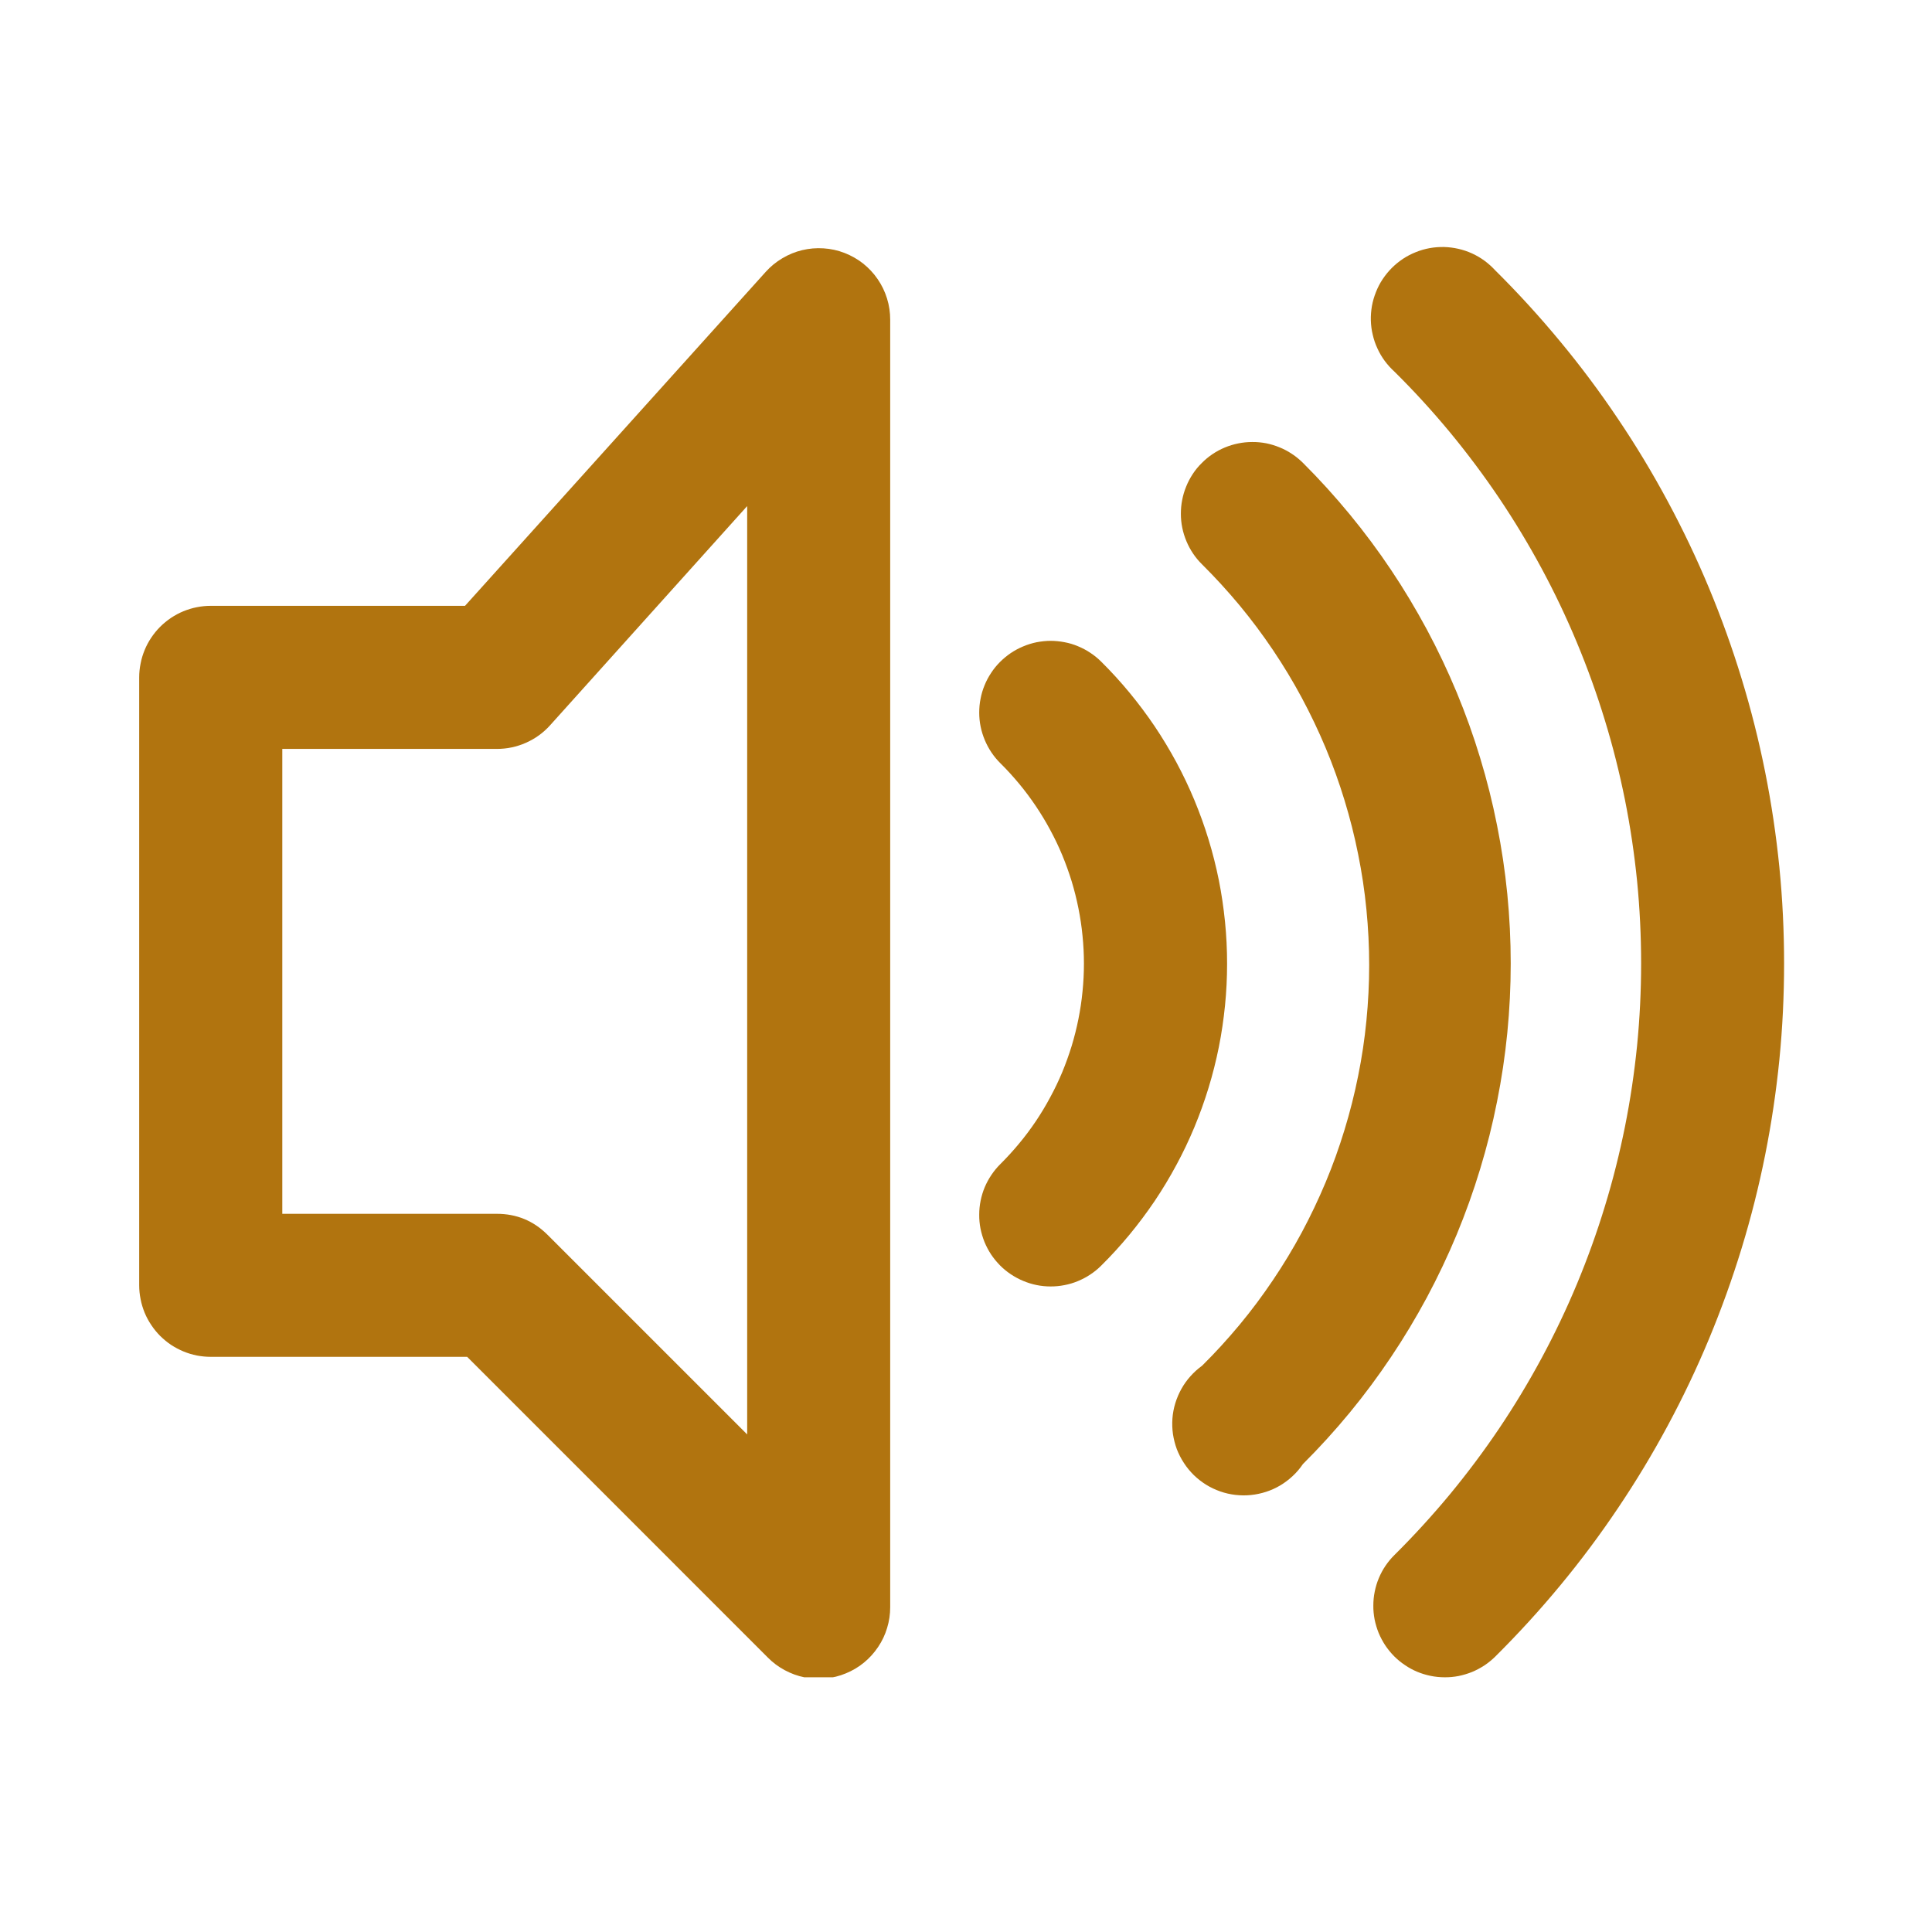 <svg xmlns="http://www.w3.org/2000/svg" xmlns:xlink="http://www.w3.org/1999/xlink" width="150" viewBox="0 0 112.5 112.5" height="150" preserveAspectRatio="xMidYMid meet"><defs><clipPath id="899c3b55a7"><path d="M 8 14.039 L 52 14.039 L 52 97.668 L 8 97.668 Z M 8 14.039 " clip-rule="nonzero"></path></clipPath><clipPath id="65b93cb220"><path d="M 79 14.039 L 104 14.039 L 104 97.668 L 79 97.668 Z M 79 14.039 " clip-rule="nonzero"></path></clipPath></defs><g clip-path="url(#899c3b55a7)"><path fill="#b1740f" d="M 49.172 14.727 C 48.777 14.574 48.371 14.488 47.953 14.461 C 47.531 14.434 47.117 14.469 46.711 14.566 C 46.301 14.664 45.914 14.824 45.555 15.039 C 45.191 15.254 44.871 15.516 44.59 15.828 L 27.078 35.277 L 12.27 35.277 C 11.996 35.277 11.727 35.305 11.457 35.359 C 11.191 35.41 10.93 35.492 10.676 35.594 C 10.426 35.699 10.184 35.828 9.957 35.98 C 9.73 36.133 9.52 36.305 9.324 36.5 C 9.133 36.691 8.961 36.902 8.809 37.129 C 8.656 37.355 8.527 37.598 8.422 37.852 C 8.32 38.102 8.238 38.363 8.188 38.633 C 8.133 38.898 8.105 39.172 8.105 39.445 L 8.105 74.844 C 8.105 75.117 8.133 75.387 8.188 75.656 C 8.238 75.926 8.32 76.184 8.422 76.438 C 8.527 76.691 8.656 76.93 8.809 77.156 C 8.961 77.387 9.133 77.594 9.324 77.789 C 9.52 77.98 9.73 78.156 9.957 78.309 C 10.184 78.457 10.426 78.586 10.676 78.691 C 10.93 78.797 11.191 78.875 11.457 78.93 C 11.727 78.98 11.996 79.008 12.27 79.008 L 27.203 79.008 L 44.715 96.523 C 45.004 96.816 45.332 97.059 45.695 97.254 C 46.059 97.449 46.441 97.59 46.848 97.672 C 47.25 97.754 47.66 97.773 48.07 97.734 C 48.48 97.695 48.879 97.598 49.258 97.438 C 49.641 97.281 49.992 97.074 50.309 96.812 C 50.629 96.551 50.902 96.246 51.133 95.902 C 51.363 95.562 51.539 95.191 51.656 94.797 C 51.777 94.402 51.836 94 51.836 93.586 L 51.836 18.621 C 51.836 18.199 51.777 17.785 51.652 17.383 C 51.527 16.98 51.348 16.605 51.109 16.258 C 50.871 15.91 50.586 15.605 50.258 15.344 C 49.926 15.082 49.562 14.879 49.172 14.727 Z M 43.508 83.527 L 31.867 71.887 C 31.055 71.082 30.074 70.68 28.93 70.68 L 16.438 70.68 L 16.438 43.609 L 28.93 43.609 C 29.52 43.609 30.086 43.492 30.629 43.25 C 31.168 43.012 31.637 42.672 32.031 42.234 L 43.508 29.469 L 43.508 83.609 Z M 43.508 83.527 " fill-opacity="1" fill-rule="nonzero"></path></g><path fill="#b1740f" d="M 75.867 26.949 C 75.672 26.758 75.461 26.582 75.234 26.434 C 75.004 26.281 74.766 26.152 74.512 26.051 C 74.258 25.945 73.996 25.867 73.73 25.812 C 73.461 25.762 73.188 25.734 72.914 25.738 C 72.641 25.738 72.371 25.766 72.102 25.82 C 71.832 25.875 71.574 25.953 71.32 26.059 C 71.066 26.164 70.828 26.293 70.602 26.445 C 70.375 26.598 70.164 26.773 69.973 26.969 C 69.777 27.16 69.605 27.371 69.453 27.602 C 69.305 27.828 69.176 28.07 69.074 28.324 C 68.969 28.578 68.891 28.836 68.84 29.105 C 68.785 29.375 68.762 29.645 68.762 29.922 C 68.762 30.195 68.789 30.465 68.844 30.734 C 68.898 31 68.98 31.262 69.086 31.516 C 69.191 31.766 69.32 32.008 69.473 32.234 C 69.625 32.461 69.801 32.672 69.996 32.863 C 70.762 33.625 71.492 34.422 72.184 35.254 C 72.875 36.09 73.52 36.953 74.125 37.852 C 74.73 38.75 75.289 39.676 75.801 40.629 C 76.312 41.582 76.777 42.559 77.195 43.555 C 77.613 44.555 77.977 45.57 78.293 46.605 C 78.609 47.641 78.875 48.688 79.086 49.75 C 79.301 50.812 79.461 51.879 79.566 52.957 C 79.672 54.035 79.727 55.113 79.727 56.195 C 79.727 57.277 79.672 58.359 79.566 59.434 C 79.461 60.512 79.301 61.582 79.086 62.641 C 78.875 63.703 78.609 64.75 78.293 65.785 C 77.977 66.82 77.613 67.84 77.195 68.836 C 76.777 69.836 76.312 70.812 75.801 71.766 C 75.289 72.719 74.73 73.641 74.125 74.539 C 73.52 75.438 72.875 76.305 72.184 77.137 C 71.492 77.969 70.762 78.77 69.996 79.527 C 69.746 79.707 69.523 79.91 69.32 80.137 C 69.117 80.363 68.941 80.609 68.793 80.875 C 68.645 81.141 68.527 81.418 68.438 81.707 C 68.348 82 68.293 82.297 68.27 82.602 C 68.25 82.902 68.258 83.207 68.301 83.508 C 68.348 83.809 68.422 84.102 68.527 84.387 C 68.637 84.668 68.773 84.938 68.941 85.191 C 69.105 85.449 69.301 85.68 69.516 85.895 C 69.734 86.105 69.973 86.293 70.23 86.453 C 70.488 86.613 70.762 86.742 71.051 86.844 C 71.336 86.945 71.633 87.012 71.934 87.047 C 72.234 87.082 72.539 87.086 72.84 87.055 C 73.145 87.023 73.438 86.961 73.727 86.867 C 74.016 86.773 74.293 86.648 74.555 86.492 C 74.816 86.336 75.055 86.152 75.277 85.945 C 75.5 85.738 75.695 85.508 75.867 85.254 C 76.824 84.301 77.73 83.305 78.59 82.262 C 79.449 81.219 80.254 80.133 81.004 79.012 C 81.758 77.891 82.449 76.734 83.09 75.543 C 83.727 74.352 84.305 73.133 84.824 71.887 C 85.34 70.637 85.797 69.367 86.188 68.074 C 86.582 66.781 86.91 65.473 87.172 64.148 C 87.438 62.824 87.637 61.488 87.77 60.145 C 87.902 58.801 87.969 57.453 87.969 56.102 C 87.969 54.75 87.902 53.402 87.77 52.059 C 87.637 50.715 87.438 49.383 87.172 48.055 C 86.91 46.73 86.582 45.422 86.188 44.129 C 85.797 42.836 85.34 41.566 84.824 40.32 C 84.305 39.074 83.727 37.852 83.09 36.664 C 82.449 35.473 81.758 34.316 81.004 33.191 C 80.254 32.07 79.449 30.988 78.59 29.945 C 77.73 28.902 76.824 27.902 75.867 26.949 Z M 75.867 26.949 " fill-opacity="1" fill-rule="nonzero"></path><g clip-path="url(#65b93cb220)"><path fill="#b1740f" d="M 87.07 15.746 C 86.879 15.539 86.672 15.352 86.445 15.184 C 86.215 15.016 85.973 14.875 85.719 14.758 C 85.461 14.641 85.195 14.551 84.918 14.488 C 84.645 14.426 84.367 14.391 84.086 14.383 C 83.801 14.379 83.523 14.398 83.246 14.449 C 82.969 14.5 82.699 14.578 82.438 14.684 C 82.176 14.789 81.926 14.918 81.691 15.074 C 81.457 15.23 81.238 15.41 81.039 15.609 C 80.84 15.809 80.664 16.027 80.508 16.262 C 80.352 16.496 80.223 16.746 80.121 17.008 C 80.016 17.27 79.938 17.539 79.887 17.816 C 79.84 18.098 79.816 18.375 79.824 18.656 C 79.832 18.941 79.867 19.219 79.934 19.492 C 79.996 19.766 80.086 20.031 80.207 20.289 C 80.324 20.547 80.465 20.789 80.633 21.016 C 80.801 21.242 80.988 21.449 81.199 21.641 C 82.332 22.762 83.41 23.941 84.43 25.172 C 85.445 26.402 86.402 27.68 87.297 29.008 C 88.188 30.332 89.012 31.699 89.77 33.105 C 90.527 34.512 91.215 35.953 91.828 37.43 C 92.441 38.902 92.984 40.406 93.449 41.934 C 93.918 43.461 94.305 45.008 94.621 46.574 C 94.934 48.141 95.168 49.719 95.328 51.309 C 95.484 52.898 95.562 54.496 95.562 56.094 C 95.562 57.691 95.484 59.285 95.328 60.875 C 95.168 62.465 94.934 64.043 94.621 65.609 C 94.305 67.176 93.918 68.723 93.449 70.25 C 92.984 71.781 92.441 73.281 91.828 74.758 C 91.215 76.23 90.527 77.672 89.77 79.078 C 89.012 80.484 88.188 81.852 87.297 83.176 C 86.402 84.504 85.445 85.781 84.43 87.012 C 83.41 88.242 82.332 89.422 81.199 90.547 C 81.004 90.738 80.832 90.949 80.676 91.176 C 80.523 91.402 80.395 91.641 80.289 91.895 C 80.184 92.145 80.105 92.406 80.051 92.676 C 79.996 92.941 79.969 93.215 79.969 93.488 C 79.965 93.762 79.992 94.031 80.043 94.301 C 80.098 94.57 80.176 94.828 80.277 95.082 C 80.383 95.336 80.512 95.578 80.66 95.805 C 80.812 96.031 80.984 96.242 81.176 96.438 C 81.371 96.633 81.578 96.805 81.809 96.957 C 82.035 97.113 82.273 97.242 82.527 97.348 C 82.777 97.453 83.039 97.531 83.309 97.586 C 83.574 97.641 83.848 97.668 84.121 97.668 C 84.395 97.672 84.664 97.645 84.934 97.594 C 85.199 97.539 85.461 97.461 85.715 97.359 C 85.969 97.254 86.207 97.125 86.438 96.977 C 86.664 96.824 86.875 96.652 87.07 96.461 C 88.398 95.141 89.66 93.762 90.852 92.32 C 92.047 90.879 93.164 89.379 94.207 87.828 C 95.254 86.273 96.219 84.676 97.105 83.027 C 97.992 81.379 98.797 79.691 99.516 77.961 C 100.234 76.234 100.867 74.477 101.414 72.688 C 101.961 70.898 102.418 69.086 102.785 67.25 C 103.152 65.414 103.426 63.566 103.613 61.703 C 103.797 59.84 103.887 57.973 103.887 56.102 C 103.887 54.23 103.797 52.363 103.613 50.5 C 103.426 48.641 103.152 46.789 102.785 44.957 C 102.418 43.121 101.961 41.309 101.414 39.52 C 100.867 37.727 100.234 35.969 99.516 34.242 C 98.797 32.516 97.992 30.828 97.105 29.18 C 96.219 27.531 95.254 25.93 94.207 24.379 C 93.164 22.824 92.047 21.328 90.852 19.887 C 89.66 18.445 88.398 17.062 87.07 15.746 Z M 87.07 15.746 " fill-opacity="1" fill-rule="nonzero"></path></g><path fill="#b1740f" d="M 64.121 38.527 C 63.93 38.336 63.719 38.164 63.488 38.012 C 63.262 37.859 63.02 37.734 62.766 37.629 C 62.516 37.523 62.254 37.445 61.984 37.395 C 61.715 37.344 61.445 37.316 61.172 37.316 C 60.898 37.316 60.629 37.348 60.359 37.398 C 60.09 37.453 59.832 37.535 59.578 37.641 C 59.324 37.746 59.086 37.875 58.859 38.027 C 58.633 38.18 58.422 38.355 58.23 38.547 C 58.035 38.742 57.863 38.953 57.715 39.18 C 57.562 39.41 57.434 39.648 57.332 39.902 C 57.227 40.156 57.148 40.418 57.098 40.688 C 57.043 40.953 57.02 41.227 57.02 41.5 C 57.02 41.773 57.047 42.043 57.102 42.312 C 57.156 42.578 57.238 42.84 57.344 43.094 C 57.449 43.344 57.578 43.586 57.73 43.812 C 57.883 44.039 58.055 44.25 58.25 44.441 C 58.633 44.82 59 45.223 59.344 45.637 C 59.691 46.055 60.012 46.488 60.316 46.938 C 60.617 47.387 60.898 47.848 61.152 48.324 C 61.41 48.801 61.645 49.289 61.852 49.789 C 62.059 50.289 62.242 50.797 62.402 51.316 C 62.559 51.832 62.691 52.359 62.797 52.891 C 62.902 53.418 62.984 53.953 63.035 54.492 C 63.09 55.031 63.117 55.57 63.117 56.113 C 63.117 56.652 63.09 57.195 63.035 57.734 C 62.984 58.273 62.902 58.805 62.797 59.336 C 62.691 59.867 62.559 60.391 62.402 60.91 C 62.242 61.426 62.059 61.938 61.852 62.438 C 61.645 62.934 61.41 63.422 61.152 63.898 C 60.898 64.375 60.617 64.84 60.316 65.289 C 60.012 65.738 59.691 66.172 59.344 66.586 C 59 67.004 58.633 67.402 58.25 67.785 C 58.055 67.977 57.883 68.188 57.73 68.414 C 57.578 68.641 57.445 68.883 57.34 69.133 C 57.234 69.387 57.156 69.645 57.102 69.914 C 57.047 70.184 57.02 70.453 57.02 70.727 C 57.016 71 57.043 71.273 57.094 71.539 C 57.148 71.809 57.227 72.07 57.328 72.324 C 57.434 72.578 57.559 72.816 57.711 73.047 C 57.863 73.273 58.035 73.484 58.227 73.68 C 58.422 73.875 58.629 74.047 58.859 74.199 C 59.086 74.352 59.324 74.48 59.578 74.586 C 59.828 74.691 60.09 74.773 60.359 74.828 C 60.625 74.883 60.898 74.91 61.172 74.91 C 61.445 74.91 61.715 74.887 61.984 74.832 C 62.254 74.781 62.516 74.703 62.766 74.598 C 63.02 74.492 63.262 74.367 63.488 74.215 C 63.719 74.062 63.93 73.891 64.121 73.699 C 64.703 73.125 65.25 72.523 65.77 71.895 C 66.289 71.266 66.777 70.613 67.234 69.938 C 67.688 69.262 68.109 68.562 68.496 67.844 C 68.883 67.129 69.234 66.391 69.547 65.641 C 69.859 64.887 70.137 64.121 70.375 63.34 C 70.613 62.559 70.812 61.77 70.973 60.969 C 71.133 60.172 71.25 59.363 71.332 58.555 C 71.414 57.742 71.453 56.93 71.453 56.113 C 71.453 55.297 71.414 54.484 71.332 53.672 C 71.25 52.859 71.133 52.055 70.973 51.254 C 70.812 50.457 70.613 49.664 70.375 48.887 C 70.137 48.105 69.859 47.34 69.547 46.586 C 69.234 45.836 68.883 45.098 68.496 44.379 C 68.109 43.664 67.688 42.965 67.234 42.289 C 66.777 41.613 66.289 40.961 65.77 40.332 C 65.25 39.703 64.703 39.102 64.121 38.527 Z M 64.121 38.527 " fill-opacity="1" fill-rule="nonzero"></path></svg>